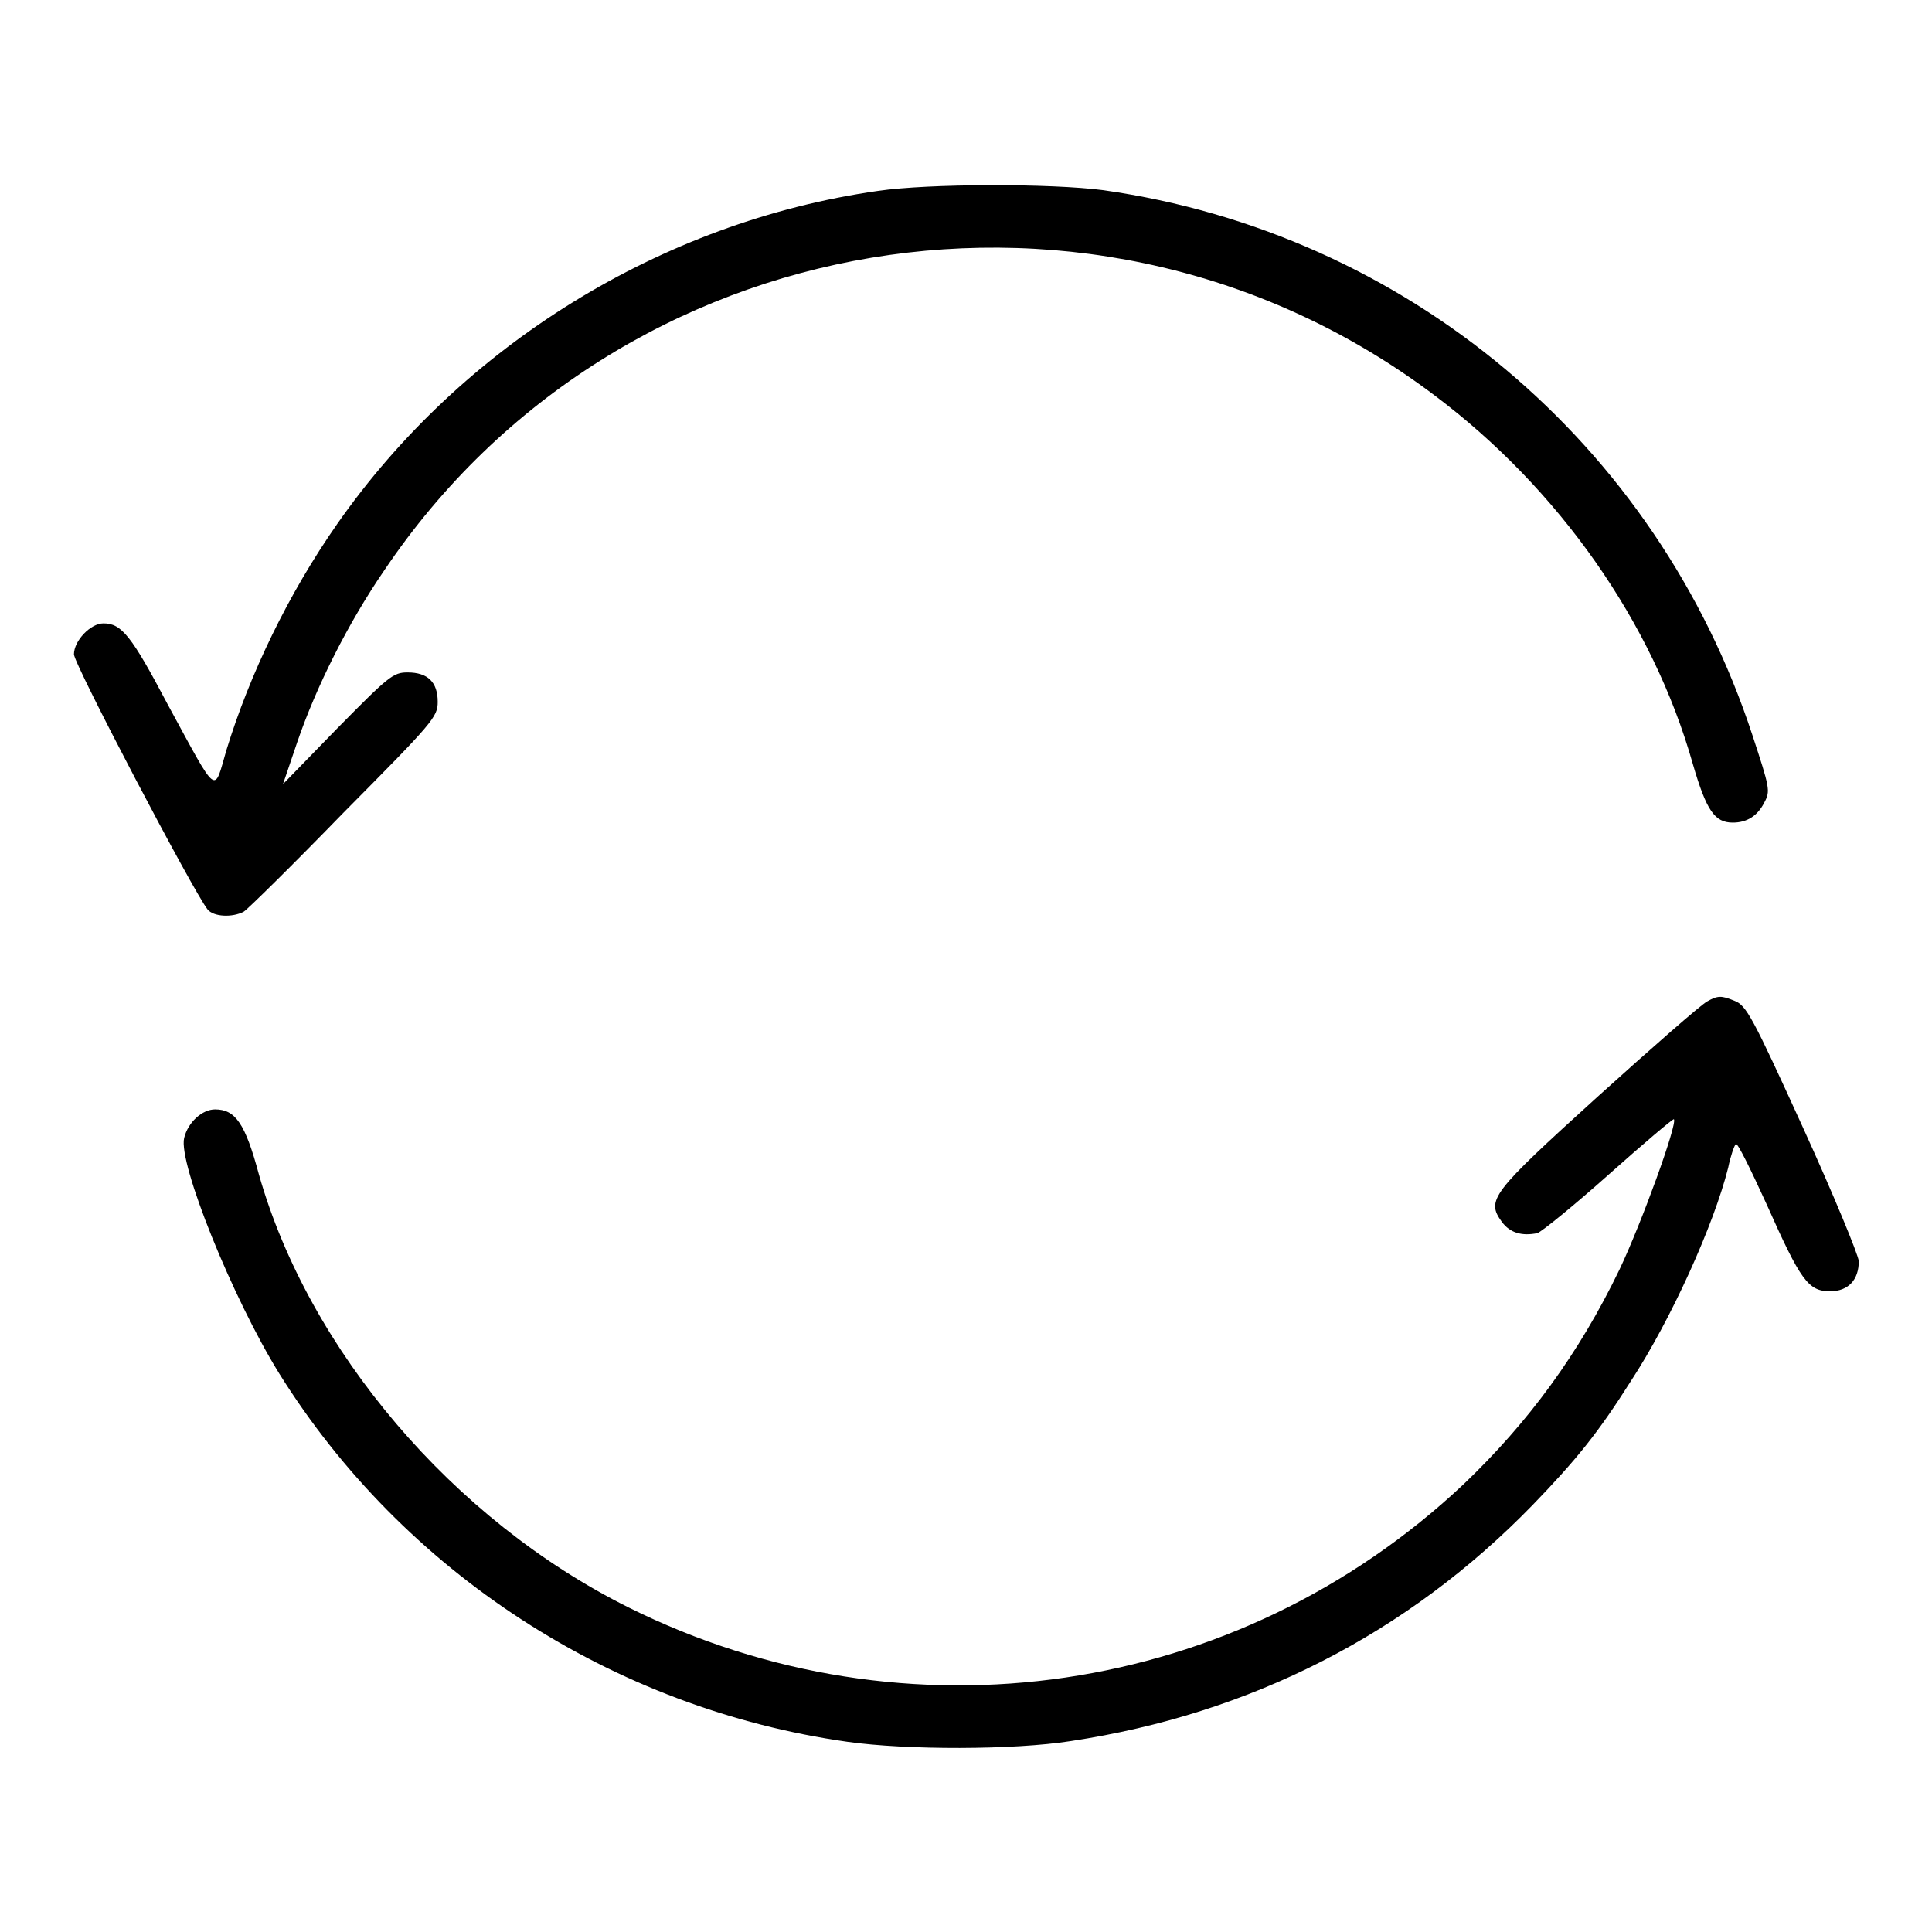 <?xml version="1.0" encoding="utf-8"?>
<!-- Svg Vector Icons : http://www.onlinewebfonts.com/icon -->
<!DOCTYPE svg PUBLIC "-//W3C//DTD SVG 1.1//EN" "http://www.w3.org/Graphics/SVG/1.1/DTD/svg11.dtd">
<svg version="1.1" xmlns="http://www.w3.org/2000/svg" xmlns:xlink="http://www.w3.org/1999/xlink" x="0px" y="0px" viewBox="0 0 256 256" enable-background="new 0 0 256 256" xml:space="preserve">
<g><g><g><path fill="#000000" d="M116.3,25.3c-28.7,4.1-55.1,20.5-71.6,44.1c-6.5,9.3-11.6,19.9-14.7,30c-1.7,5.8-1,6.4-7.8-6.1c-4.8-9.1-6.1-10.7-8.5-10.7c-1.7,0-3.9,2.3-3.9,4.1c0,1.3,15.8,31.4,17.7,33.8c0.8,1,3.3,1.1,4.8,0.3c0.5-0.3,6.5-6.2,13.2-13.1C57.4,95.7,58,95,58,93c0-2.6-1.3-3.9-4-3.9c-1.9,0-2.5,0.5-9.3,7.4l-7.2,7.4l1.9-5.6c2.5-7.3,6.7-15.7,11.5-22.7c31-46.1,94.8-56.7,139.2-23.2c16.5,12.4,28.9,30.1,34.2,48.8c1.8,6.2,2.9,7.8,5.3,7.8c1.9,0,3.3-0.9,4.2-2.7c0.8-1.5,0.7-1.9-1.6-8.9c-12.7-38.7-45.9-66.5-86-72.2C139.3,24.3,123.1,24.3,116.3,25.3z"/><path fill="#000000" d="M226.2,132.7c-0.9,0.5-7.4,6.2-14.6,12.7c-14,12.7-14.7,13.6-12.6,16.5c1.1,1.5,2.7,1.9,4.7,1.5c0.6-0.2,4.9-3.7,9.5-7.8c4.6-4.1,8.5-7.4,8.6-7.3c0.5,0.6-4.3,13.8-7.2,19.9c-5.4,11.2-12.1,20.3-20.7,28.5c-30,28.2-73.8,34.6-110.6,16.3c-23.3-11.6-42.4-34.1-49-57.4c-1.8-6.7-3.1-8.6-5.8-8.6c-1.7,0-3.6,1.7-4.1,3.8c-0.8,3.3,6.4,21.2,12.6,31.2c16.4,26.3,44.2,44.4,75.3,48.8c7.8,1.1,22,1.1,29.6-0.1c23.8-3.6,44.6-14.2,61.2-31.3c5.8-6,8.7-9.6,13-16.4c5.3-8.1,11-20.7,12.9-28.3c0.3-1.5,0.8-2.9,1-3.1c0.2-0.3,2,3.4,4.1,8c4.5,10.1,5.5,11.5,8.4,11.5c2.4,0,3.8-1.5,3.8-4c-0.1-0.9-3.3-8.7-7.4-17.7c-6.7-14.7-7.5-16.2-9.1-16.8C228.1,131.9,227.6,131.9,226.2,132.7z"/></g></g></g>
</svg>